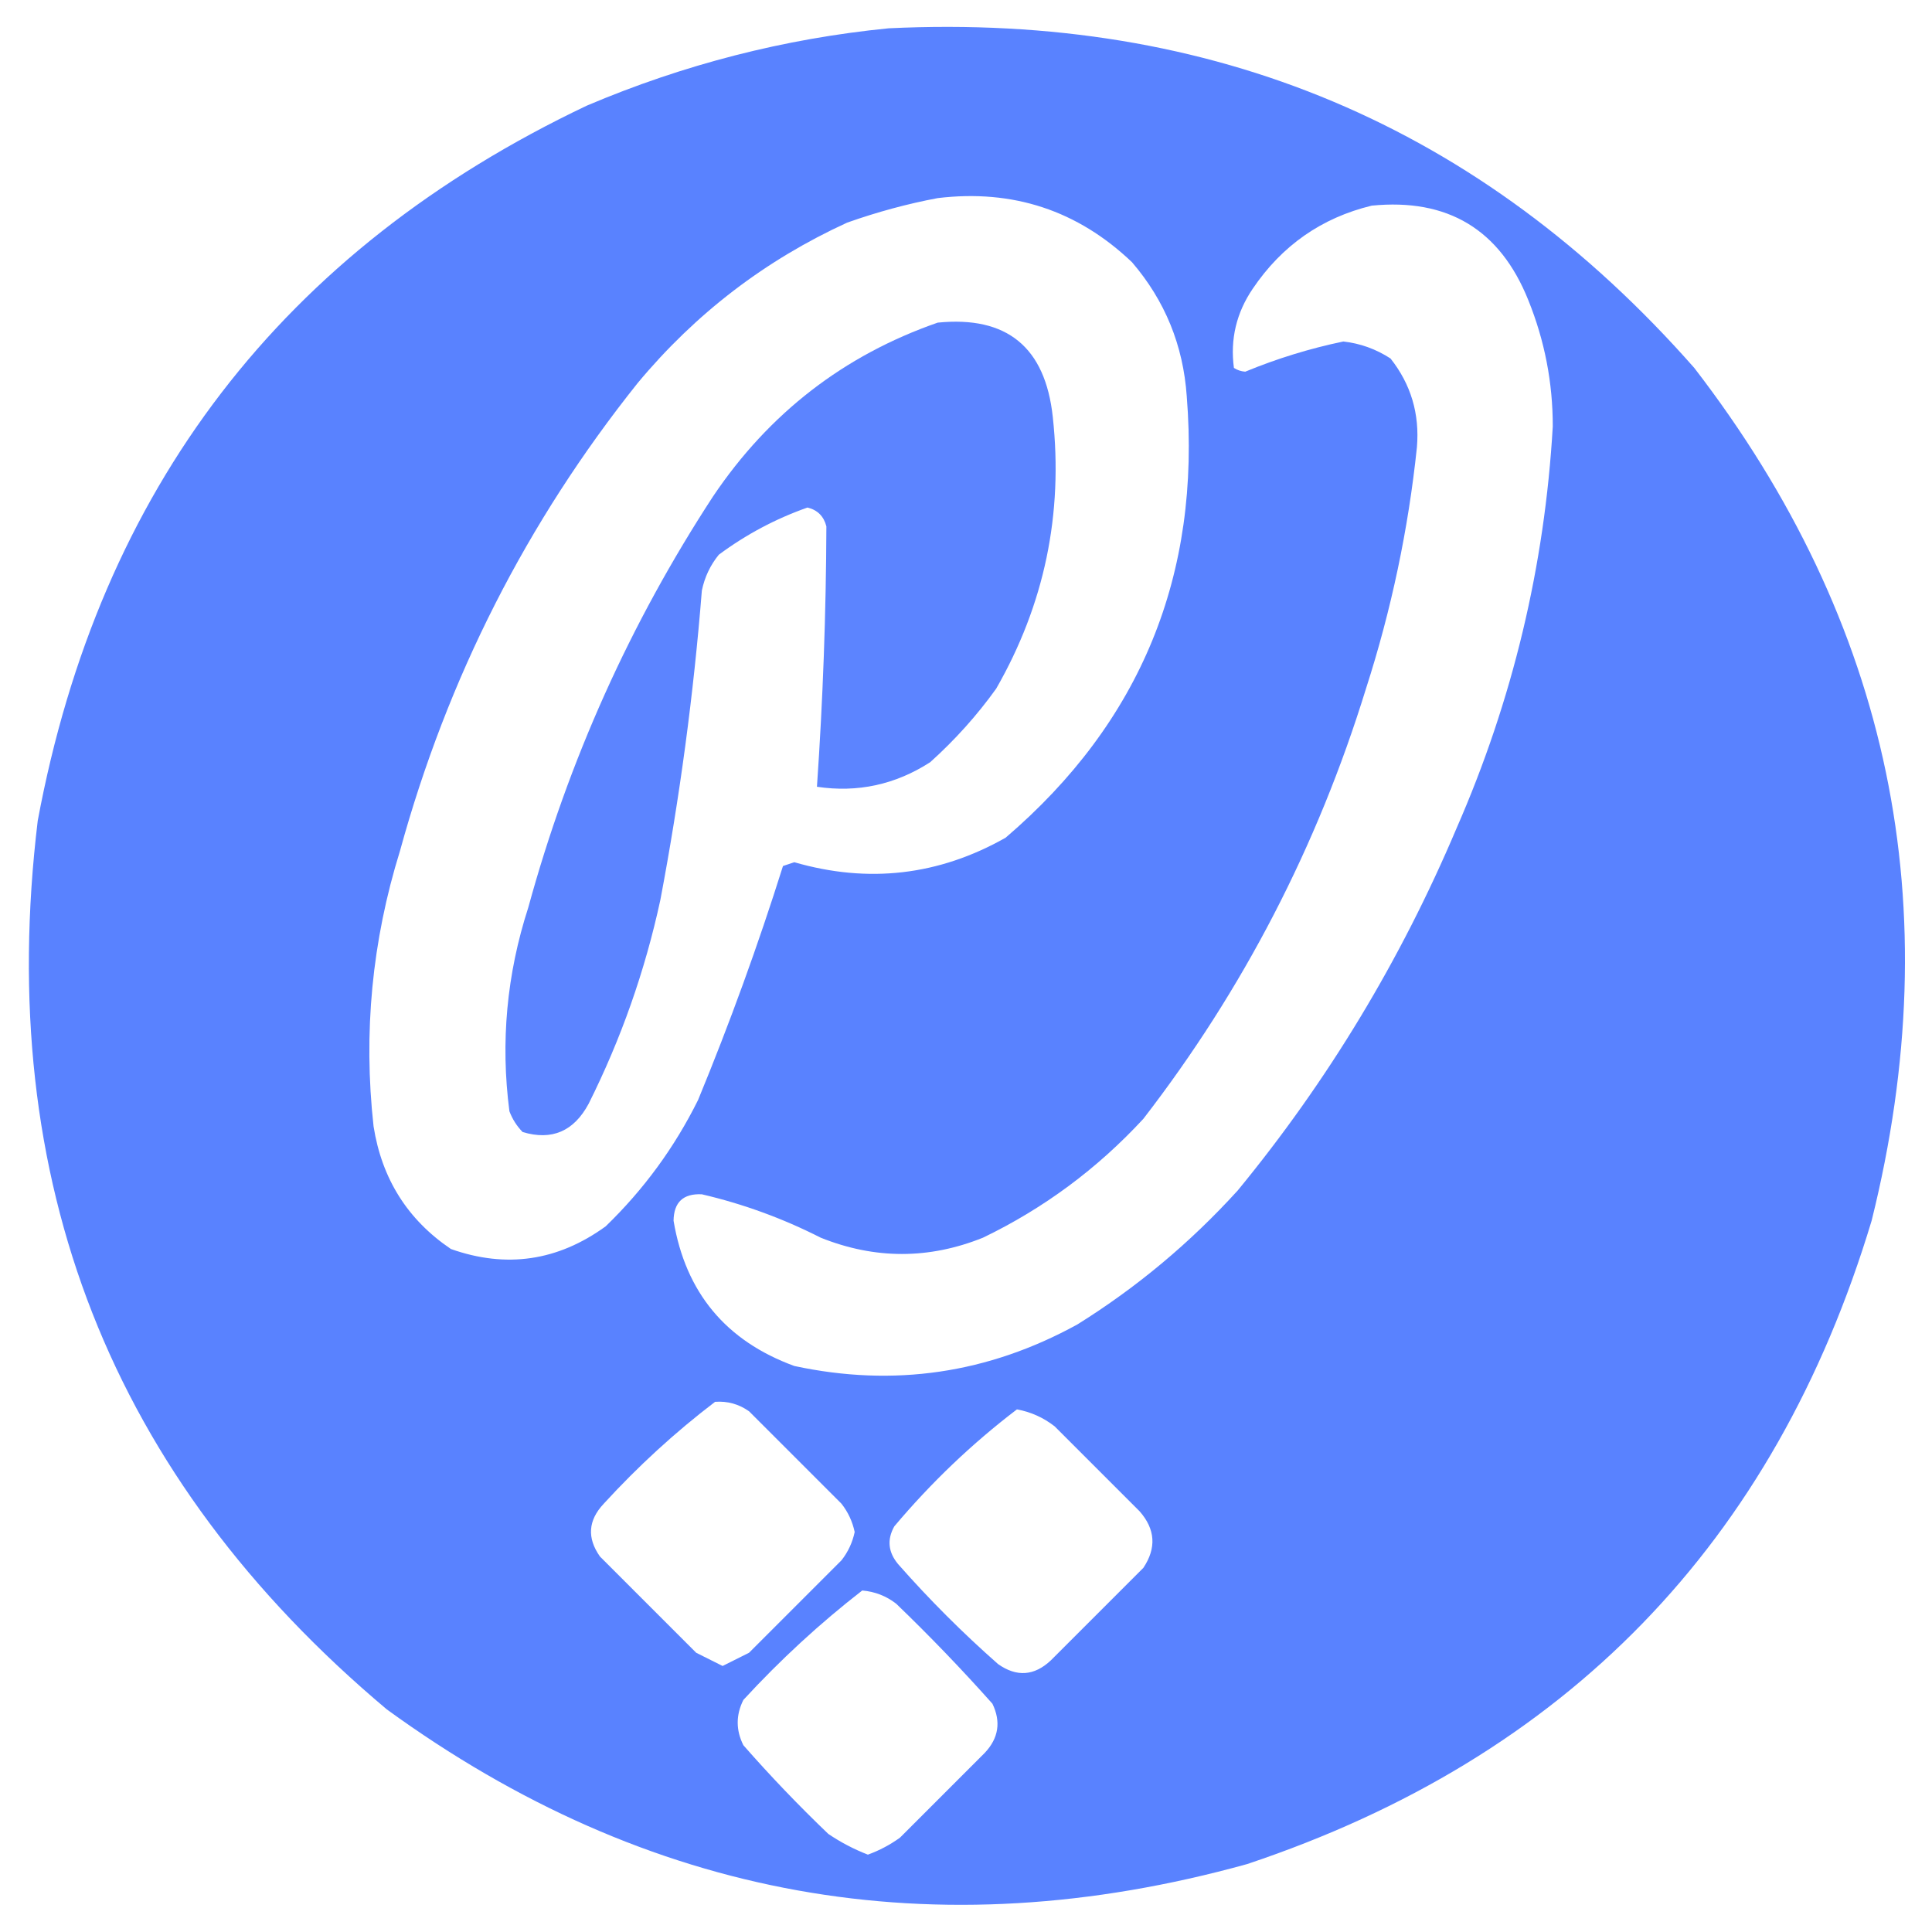 <?xml version="1.0" encoding="UTF-8"?>
<!DOCTYPE svg PUBLIC "-//W3C//DTD SVG 1.1//EN" "http://www.w3.org/Graphics/SVG/1.1/DTD/svg11.dtd">
<svg xmlns="http://www.w3.org/2000/svg" version="1.1" width="512px" height="512px" style="shape-rendering:geometricPrecision; text-rendering:geometricPrecision; image-rendering:optimizeQuality; fill-rule:evenodd; clip-rule:evenodd" xmlns:xlink="http://www.w3.org/1999/xlink">
<g><path style="opacity:0.989" fill="#5881ff" d="M 235.5,7.5 C 321.384,3.378 392.55,33.378 449,97.5C 501.035,165.009 516.701,240.342 496,323.5C 470.266,408.9 415.1,465.734 330.5,494C 247.687,516.967 171.687,503.3 102.5,453C 29.315,391.494 -1.518,312.994 10,217.5C 26.398,129.475 74.898,66.308 155.5,28C 181.246,17.064 207.913,10.231 235.5,7.5 Z M 248.5,52.5 C 268.434,50.102 285.601,55.768 300,69.5C 308.731,79.682 313.564,91.515 314.5,105C 318.301,152.366 302.301,191.366 266.5,222C 248.805,232.015 230.138,234.181 210.5,228.5C 209.5,228.833 208.5,229.167 207.5,229.5C 200.889,250.5 193.389,271.166 185,291.5C 178.766,304.07 170.599,315.236 160.5,325C 147.821,334.192 134.155,336.192 119.5,331C 108.027,323.246 101.193,312.413 99,298.5C 96.246,273.704 98.579,249.37 106,225.5C 118.588,179.655 139.588,138.321 169,101.5C 184.307,83.104 202.807,68.937 224.5,59C 232.463,56.178 240.463,54.012 248.5,52.5 Z M 363.5,54.5 C 383.657,52.49 397.49,60.823 405,79.5C 409.348,90.241 411.515,101.408 411.5,113C 409.368,150.026 400.868,185.526 386,219.5C 371.204,254.459 351.87,286.459 328,315.5C 315.404,329.358 301.238,341.191 285.5,351C 261.866,363.995 236.866,367.662 210.5,362C 192.36,355.361 181.693,342.528 178.5,323.5C 178.574,318.593 181.074,316.259 186,316.5C 196.949,319.056 207.449,322.889 217.5,328C 231.857,333.756 246.19,333.756 260.5,328C 276.617,320.228 290.784,309.728 303,296.5C 329.467,262.238 349.134,224.238 362,182.5C 368.723,161.613 373.223,140.28 375.5,118.5C 376.24,109.664 373.907,101.831 368.5,95C 364.649,92.504 360.483,91.004 356,90.5C 347.115,92.35 338.448,95.016 330,98.5C 328.893,98.415 327.893,98.081 327,97.5C 325.987,89.885 327.654,82.885 332,76.5C 339.733,65.062 350.233,57.729 363.5,54.5 Z M 189.5,371.5 C 192.794,371.259 195.794,372.092 198.5,374C 206.667,382.167 214.833,390.333 223,398.5C 224.739,400.71 225.906,403.21 226.5,406C 225.906,408.79 224.739,411.29 223,413.5C 214.833,421.667 206.667,429.833 198.5,438C 196.167,439.167 193.833,440.333 191.5,441.5C 189.167,440.333 186.833,439.167 184.5,438C 176,429.5 167.5,421 159,412.5C 155.519,407.569 155.852,402.903 160,398.5C 169.13,388.528 178.964,379.528 189.5,371.5 Z M 269.5,373.5 C 273.187,374.176 276.52,375.676 279.5,378C 287,385.5 294.5,393 302,400.5C 306.179,405.24 306.512,410.24 303,415.5C 294.833,423.667 286.667,431.833 278.5,440C 274.097,444.148 269.431,444.481 264.5,441C 255.114,432.736 246.281,423.903 238,414.5C 235.367,411.332 235.033,407.998 237,404.5C 246.768,392.896 257.601,382.562 269.5,373.5 Z M 228.5,421.5 C 231.852,421.784 234.852,422.95 237.5,425C 246.364,433.53 254.864,442.363 263,451.5C 265.31,456.285 264.643,460.619 261,464.5C 253.5,472 246,479.5 238.5,487C 235.888,488.889 233.055,490.389 230,491.5C 226.279,490.057 222.779,488.223 219.5,486C 211.635,478.47 204.135,470.636 197,462.5C 195,458.5 195,454.5 197,450.5C 206.819,439.837 217.319,430.17 228.5,421.5 Z"/></g>
<g><path style="opacity:0.975" fill="#5881ff" d="M 248.5,85.5 C 266.842,83.663 277.008,91.996 279,110.5C 281.797,136.183 276.797,160.183 264,182.5C 258.908,189.596 253.074,196.096 246.5,202C 237.266,207.946 227.266,210.113 216.5,208.5C 218.082,185.521 218.916,162.521 219,139.5C 218.32,136.82 216.653,135.153 214,134.5C 205.532,137.484 197.699,141.651 190.5,147C 188.239,149.772 186.739,152.938 186,156.5C 183.808,184.037 180.141,211.37 175,238.5C 170.933,257.3 164.599,275.3 156,292.5C 152.07,299.823 146.237,302.323 138.5,300C 136.959,298.421 135.792,296.587 135,294.5C 132.615,276.177 134.282,258.177 140,240.5C 150.685,201.475 167.019,165.142 189,131.5C 203.831,109.479 223.665,94.146 248.5,85.5 Z"/></g>
</svg>
